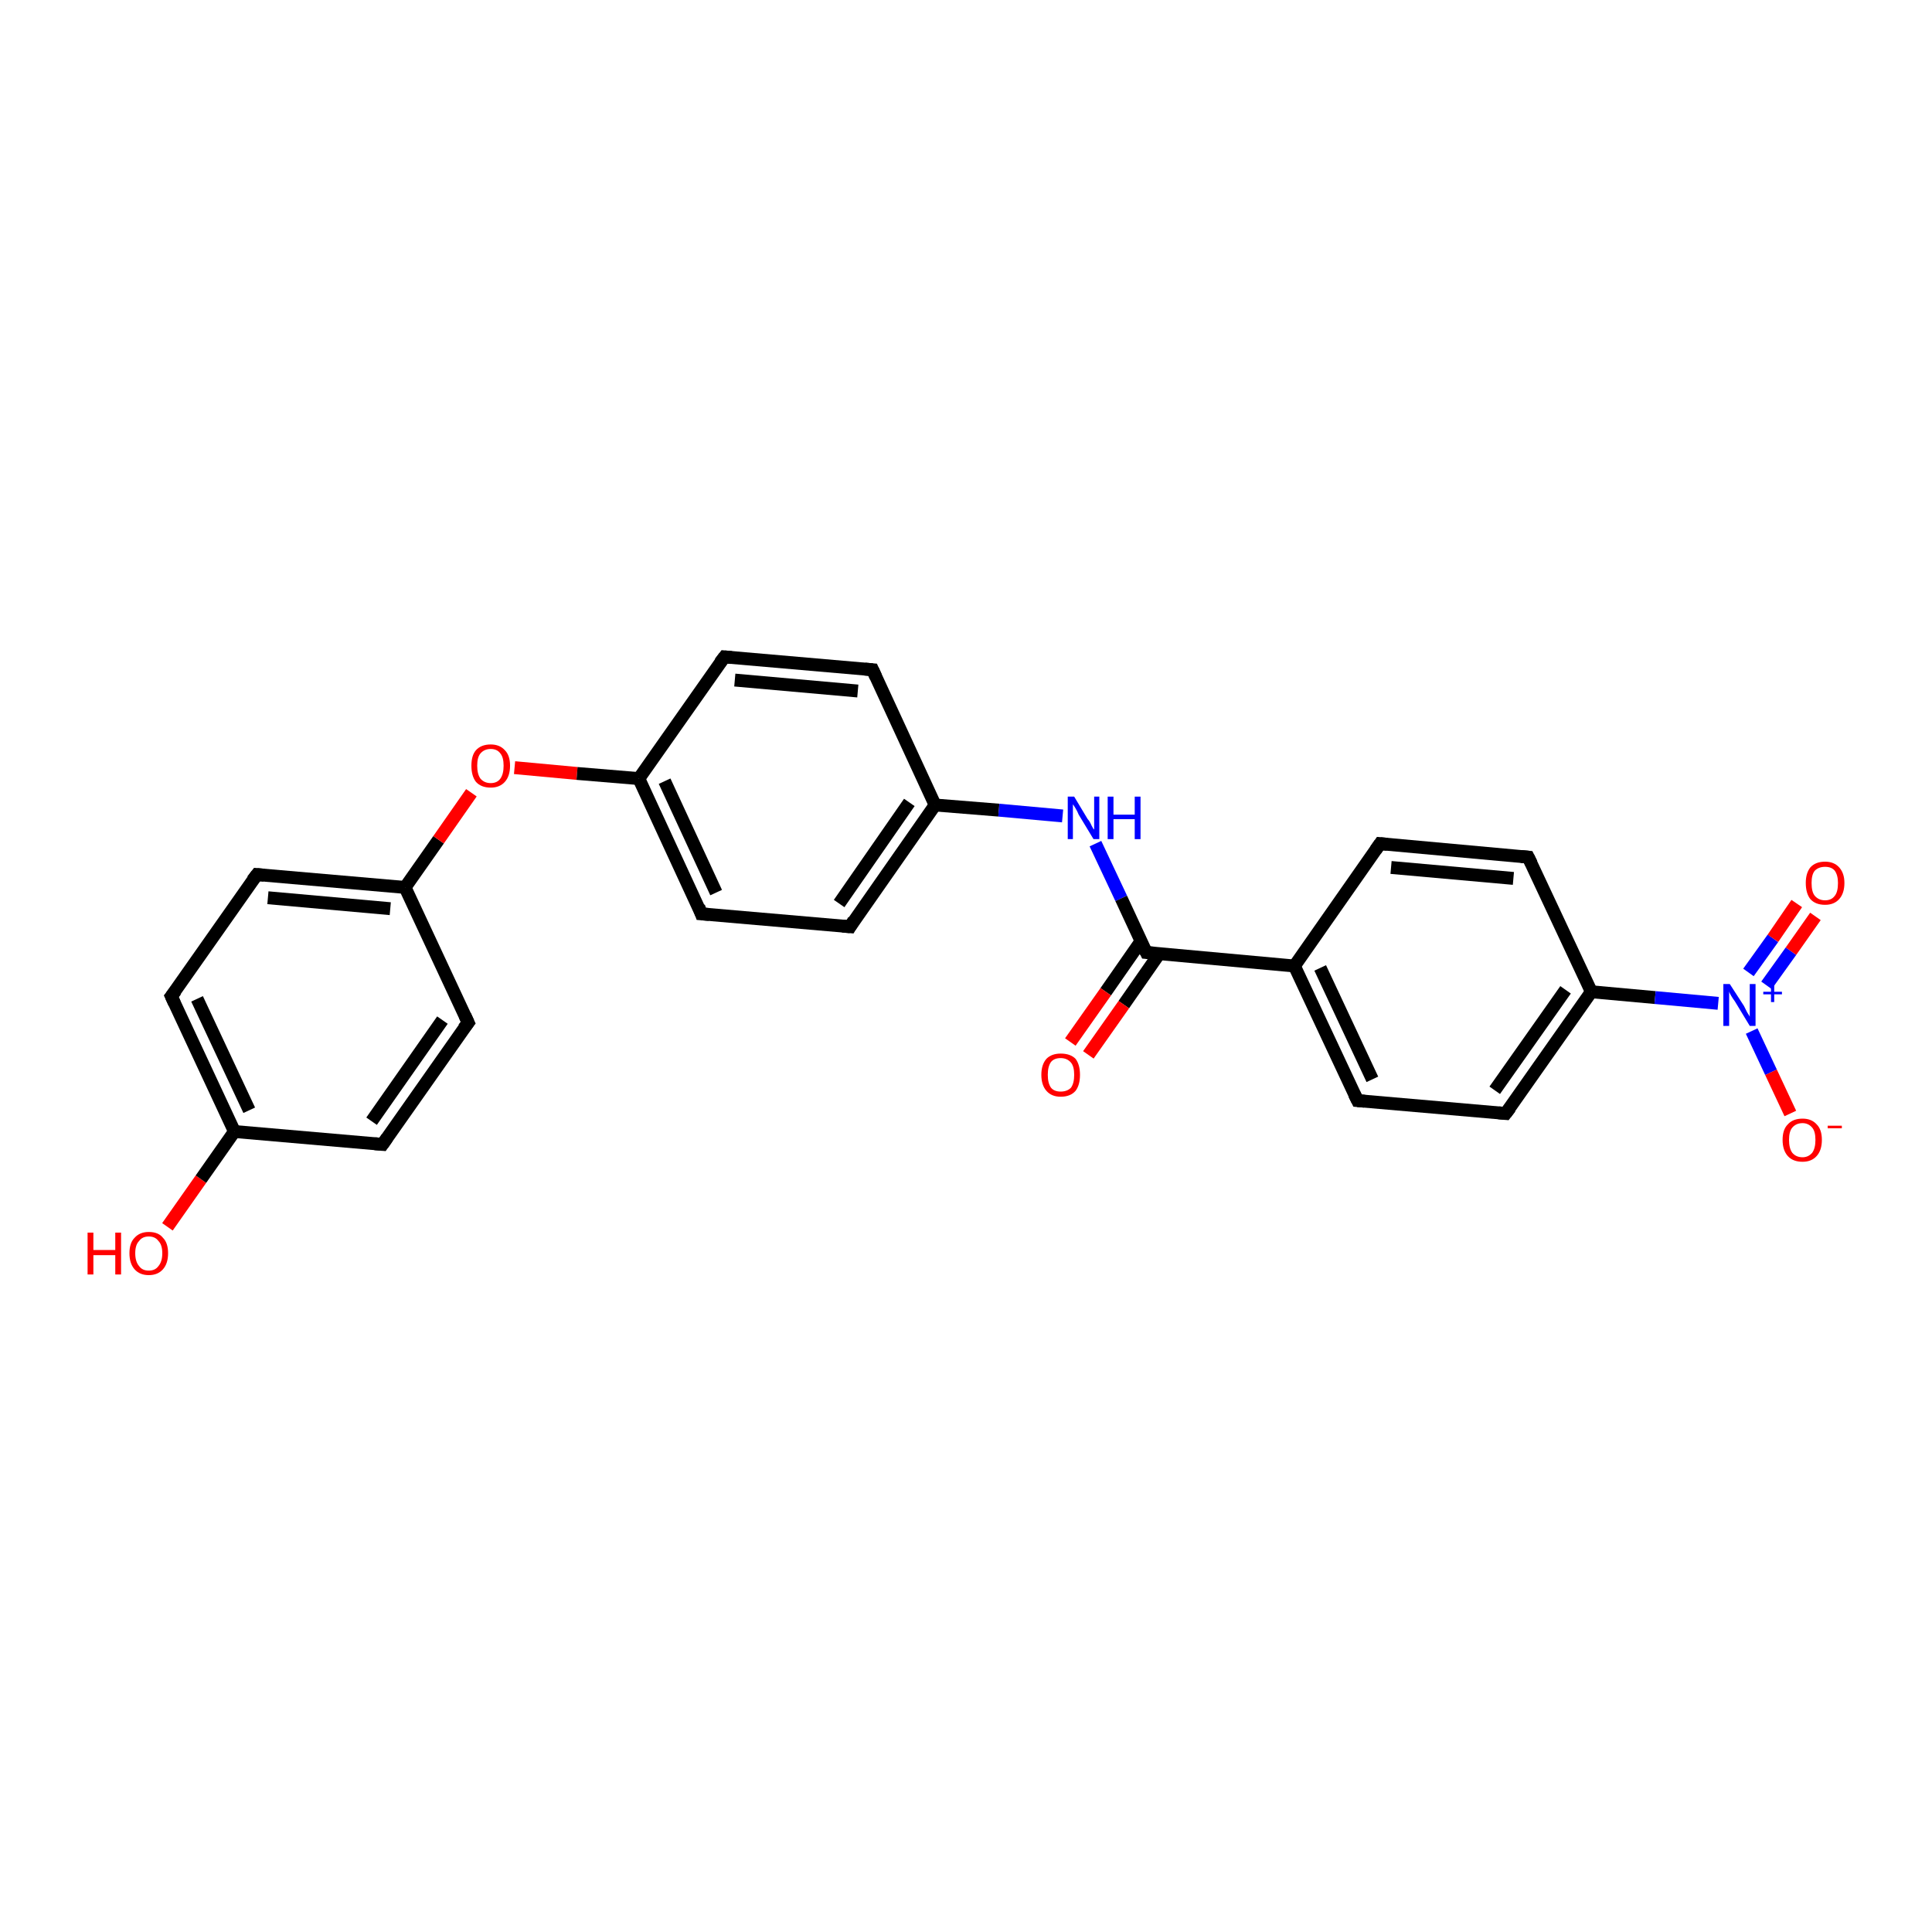 <?xml version='1.0' encoding='iso-8859-1'?>
<svg version='1.1' baseProfile='full'
              xmlns='http://www.w3.org/2000/svg'
                      xmlns:rdkit='http://www.rdkit.org/xml'
                      xmlns:xlink='http://www.w3.org/1999/xlink'
                  xml:space='preserve'
width='300px' height='300px' viewBox='0 0 300 300'>
<!-- END OF HEADER -->
<rect style='opacity:1.0;fill:#FFFFFF;stroke:none' width='300.0' height='300.0' x='0.0' y='0.0'> </rect>
<path class='bond-0 atom-0 atom-1' d='M 26.0,190.5 L 31.2,183.1' style='fill:none;fill-rule:evenodd;stroke:#FF0000;stroke-width:2.0px;stroke-linecap:butt;stroke-linejoin:miter;stroke-opacity:1' />
<path class='bond-0 atom-0 atom-1' d='M 31.2,183.1 L 36.4,175.7' style='fill:none;fill-rule:evenodd;stroke:#000000;stroke-width:2.0px;stroke-linecap:butt;stroke-linejoin:miter;stroke-opacity:1' />
<path class='bond-1 atom-1 atom-2' d='M 36.4,175.7 L 26.6,154.7' style='fill:none;fill-rule:evenodd;stroke:#000000;stroke-width:2.0px;stroke-linecap:butt;stroke-linejoin:miter;stroke-opacity:1' />
<path class='bond-1 atom-1 atom-2' d='M 38.7,172.4 L 30.6,155.1' style='fill:none;fill-rule:evenodd;stroke:#000000;stroke-width:2.0px;stroke-linecap:butt;stroke-linejoin:miter;stroke-opacity:1' />
<path class='bond-2 atom-2 atom-3' d='M 26.6,154.7 L 39.9,135.8' style='fill:none;fill-rule:evenodd;stroke:#000000;stroke-width:2.0px;stroke-linecap:butt;stroke-linejoin:miter;stroke-opacity:1' />
<path class='bond-3 atom-3 atom-4' d='M 39.9,135.8 L 62.9,137.8' style='fill:none;fill-rule:evenodd;stroke:#000000;stroke-width:2.0px;stroke-linecap:butt;stroke-linejoin:miter;stroke-opacity:1' />
<path class='bond-3 atom-3 atom-4' d='M 41.6,139.4 L 60.6,141.1' style='fill:none;fill-rule:evenodd;stroke:#000000;stroke-width:2.0px;stroke-linecap:butt;stroke-linejoin:miter;stroke-opacity:1' />
<path class='bond-4 atom-4 atom-5' d='M 62.9,137.8 L 68.1,130.4' style='fill:none;fill-rule:evenodd;stroke:#000000;stroke-width:2.0px;stroke-linecap:butt;stroke-linejoin:miter;stroke-opacity:1' />
<path class='bond-4 atom-4 atom-5' d='M 68.1,130.4 L 73.2,123.1' style='fill:none;fill-rule:evenodd;stroke:#FF0000;stroke-width:2.0px;stroke-linecap:butt;stroke-linejoin:miter;stroke-opacity:1' />
<path class='bond-5 atom-5 atom-6' d='M 79.9,119.2 L 89.6,120.1' style='fill:none;fill-rule:evenodd;stroke:#FF0000;stroke-width:2.0px;stroke-linecap:butt;stroke-linejoin:miter;stroke-opacity:1' />
<path class='bond-5 atom-5 atom-6' d='M 89.6,120.1 L 99.2,120.9' style='fill:none;fill-rule:evenodd;stroke:#000000;stroke-width:2.0px;stroke-linecap:butt;stroke-linejoin:miter;stroke-opacity:1' />
<path class='bond-6 atom-6 atom-7' d='M 99.2,120.9 L 108.9,141.9' style='fill:none;fill-rule:evenodd;stroke:#000000;stroke-width:2.0px;stroke-linecap:butt;stroke-linejoin:miter;stroke-opacity:1' />
<path class='bond-6 atom-6 atom-7' d='M 103.2,121.3 L 111.2,138.6' style='fill:none;fill-rule:evenodd;stroke:#000000;stroke-width:2.0px;stroke-linecap:butt;stroke-linejoin:miter;stroke-opacity:1' />
<path class='bond-7 atom-7 atom-8' d='M 108.9,141.9 L 132.0,143.9' style='fill:none;fill-rule:evenodd;stroke:#000000;stroke-width:2.0px;stroke-linecap:butt;stroke-linejoin:miter;stroke-opacity:1' />
<path class='bond-8 atom-8 atom-9' d='M 132.0,143.9 L 145.2,125.0' style='fill:none;fill-rule:evenodd;stroke:#000000;stroke-width:2.0px;stroke-linecap:butt;stroke-linejoin:miter;stroke-opacity:1' />
<path class='bond-8 atom-8 atom-9' d='M 130.3,140.3 L 141.2,124.6' style='fill:none;fill-rule:evenodd;stroke:#000000;stroke-width:2.0px;stroke-linecap:butt;stroke-linejoin:miter;stroke-opacity:1' />
<path class='bond-9 atom-9 atom-10' d='M 145.2,125.0 L 155.1,125.8' style='fill:none;fill-rule:evenodd;stroke:#000000;stroke-width:2.0px;stroke-linecap:butt;stroke-linejoin:miter;stroke-opacity:1' />
<path class='bond-9 atom-9 atom-10' d='M 155.1,125.8 L 165.0,126.7' style='fill:none;fill-rule:evenodd;stroke:#0000FF;stroke-width:2.0px;stroke-linecap:butt;stroke-linejoin:miter;stroke-opacity:1' />
<path class='bond-10 atom-10 atom-11' d='M 170.1,131.0 L 174.1,139.5' style='fill:none;fill-rule:evenodd;stroke:#0000FF;stroke-width:2.0px;stroke-linecap:butt;stroke-linejoin:miter;stroke-opacity:1' />
<path class='bond-10 atom-10 atom-11' d='M 174.1,139.5 L 178.0,147.9' style='fill:none;fill-rule:evenodd;stroke:#000000;stroke-width:2.0px;stroke-linecap:butt;stroke-linejoin:miter;stroke-opacity:1' />
<path class='bond-11 atom-11 atom-12' d='M 177.2,146.1 L 171.7,154.0' style='fill:none;fill-rule:evenodd;stroke:#000000;stroke-width:2.0px;stroke-linecap:butt;stroke-linejoin:miter;stroke-opacity:1' />
<path class='bond-11 atom-11 atom-12' d='M 171.7,154.0 L 166.2,161.8' style='fill:none;fill-rule:evenodd;stroke:#FF0000;stroke-width:2.0px;stroke-linecap:butt;stroke-linejoin:miter;stroke-opacity:1' />
<path class='bond-11 atom-11 atom-12' d='M 180.0,148.1 L 174.5,156.0' style='fill:none;fill-rule:evenodd;stroke:#000000;stroke-width:2.0px;stroke-linecap:butt;stroke-linejoin:miter;stroke-opacity:1' />
<path class='bond-11 atom-11 atom-12' d='M 174.5,156.0 L 169.0,163.8' style='fill:none;fill-rule:evenodd;stroke:#FF0000;stroke-width:2.0px;stroke-linecap:butt;stroke-linejoin:miter;stroke-opacity:1' />
<path class='bond-12 atom-11 atom-13' d='M 178.0,147.9 L 201.0,150.0' style='fill:none;fill-rule:evenodd;stroke:#000000;stroke-width:2.0px;stroke-linecap:butt;stroke-linejoin:miter;stroke-opacity:1' />
<path class='bond-13 atom-13 atom-14' d='M 201.0,150.0 L 210.8,170.9' style='fill:none;fill-rule:evenodd;stroke:#000000;stroke-width:2.0px;stroke-linecap:butt;stroke-linejoin:miter;stroke-opacity:1' />
<path class='bond-13 atom-13 atom-14' d='M 205.0,150.3 L 213.1,167.6' style='fill:none;fill-rule:evenodd;stroke:#000000;stroke-width:2.0px;stroke-linecap:butt;stroke-linejoin:miter;stroke-opacity:1' />
<path class='bond-14 atom-14 atom-15' d='M 210.8,170.9 L 233.8,172.9' style='fill:none;fill-rule:evenodd;stroke:#000000;stroke-width:2.0px;stroke-linecap:butt;stroke-linejoin:miter;stroke-opacity:1' />
<path class='bond-15 atom-15 atom-16' d='M 233.8,172.9 L 247.1,154.0' style='fill:none;fill-rule:evenodd;stroke:#000000;stroke-width:2.0px;stroke-linecap:butt;stroke-linejoin:miter;stroke-opacity:1' />
<path class='bond-15 atom-15 atom-16' d='M 232.1,169.3 L 243.1,153.7' style='fill:none;fill-rule:evenodd;stroke:#000000;stroke-width:2.0px;stroke-linecap:butt;stroke-linejoin:miter;stroke-opacity:1' />
<path class='bond-16 atom-16 atom-17' d='M 247.1,154.0 L 237.3,133.1' style='fill:none;fill-rule:evenodd;stroke:#000000;stroke-width:2.0px;stroke-linecap:butt;stroke-linejoin:miter;stroke-opacity:1' />
<path class='bond-17 atom-17 atom-18' d='M 237.3,133.1 L 214.3,131.0' style='fill:none;fill-rule:evenodd;stroke:#000000;stroke-width:2.0px;stroke-linecap:butt;stroke-linejoin:miter;stroke-opacity:1' />
<path class='bond-17 atom-17 atom-18' d='M 235.0,136.4 L 216.0,134.7' style='fill:none;fill-rule:evenodd;stroke:#000000;stroke-width:2.0px;stroke-linecap:butt;stroke-linejoin:miter;stroke-opacity:1' />
<path class='bond-18 atom-16 atom-19' d='M 247.1,154.0 L 257.0,154.9' style='fill:none;fill-rule:evenodd;stroke:#000000;stroke-width:2.0px;stroke-linecap:butt;stroke-linejoin:miter;stroke-opacity:1' />
<path class='bond-18 atom-16 atom-19' d='M 257.0,154.9 L 266.8,155.8' style='fill:none;fill-rule:evenodd;stroke:#0000FF;stroke-width:2.0px;stroke-linecap:butt;stroke-linejoin:miter;stroke-opacity:1' />
<path class='bond-19 atom-19 atom-20' d='M 272.0,160.1 L 275.0,166.5' style='fill:none;fill-rule:evenodd;stroke:#0000FF;stroke-width:2.0px;stroke-linecap:butt;stroke-linejoin:miter;stroke-opacity:1' />
<path class='bond-19 atom-19 atom-20' d='M 275.0,166.5 L 278.0,172.9' style='fill:none;fill-rule:evenodd;stroke:#FF0000;stroke-width:2.0px;stroke-linecap:butt;stroke-linejoin:miter;stroke-opacity:1' />
<path class='bond-20 atom-19 atom-21' d='M 274.3,153.0 L 278.1,147.7' style='fill:none;fill-rule:evenodd;stroke:#0000FF;stroke-width:2.0px;stroke-linecap:butt;stroke-linejoin:miter;stroke-opacity:1' />
<path class='bond-20 atom-19 atom-21' d='M 278.1,147.7 L 281.9,142.3' style='fill:none;fill-rule:evenodd;stroke:#FF0000;stroke-width:2.0px;stroke-linecap:butt;stroke-linejoin:miter;stroke-opacity:1' />
<path class='bond-20 atom-19 atom-21' d='M 271.5,151.0 L 275.3,145.7' style='fill:none;fill-rule:evenodd;stroke:#0000FF;stroke-width:2.0px;stroke-linecap:butt;stroke-linejoin:miter;stroke-opacity:1' />
<path class='bond-20 atom-19 atom-21' d='M 275.3,145.7 L 279.0,140.3' style='fill:none;fill-rule:evenodd;stroke:#FF0000;stroke-width:2.0px;stroke-linecap:butt;stroke-linejoin:miter;stroke-opacity:1' />
<path class='bond-21 atom-9 atom-22' d='M 145.2,125.0 L 135.5,104.0' style='fill:none;fill-rule:evenodd;stroke:#000000;stroke-width:2.0px;stroke-linecap:butt;stroke-linejoin:miter;stroke-opacity:1' />
<path class='bond-22 atom-22 atom-23' d='M 135.5,104.0 L 112.5,102.0' style='fill:none;fill-rule:evenodd;stroke:#000000;stroke-width:2.0px;stroke-linecap:butt;stroke-linejoin:miter;stroke-opacity:1' />
<path class='bond-22 atom-22 atom-23' d='M 133.2,107.3 L 114.1,105.6' style='fill:none;fill-rule:evenodd;stroke:#000000;stroke-width:2.0px;stroke-linecap:butt;stroke-linejoin:miter;stroke-opacity:1' />
<path class='bond-23 atom-4 atom-24' d='M 62.9,137.8 L 72.7,158.8' style='fill:none;fill-rule:evenodd;stroke:#000000;stroke-width:2.0px;stroke-linecap:butt;stroke-linejoin:miter;stroke-opacity:1' />
<path class='bond-24 atom-24 atom-25' d='M 72.7,158.8 L 59.4,177.7' style='fill:none;fill-rule:evenodd;stroke:#000000;stroke-width:2.0px;stroke-linecap:butt;stroke-linejoin:miter;stroke-opacity:1' />
<path class='bond-24 atom-24 atom-25' d='M 68.7,158.4 L 57.7,174.1' style='fill:none;fill-rule:evenodd;stroke:#000000;stroke-width:2.0px;stroke-linecap:butt;stroke-linejoin:miter;stroke-opacity:1' />
<path class='bond-25 atom-25 atom-1' d='M 59.4,177.7 L 36.4,175.7' style='fill:none;fill-rule:evenodd;stroke:#000000;stroke-width:2.0px;stroke-linecap:butt;stroke-linejoin:miter;stroke-opacity:1' />
<path class='bond-26 atom-23 atom-6' d='M 112.5,102.0 L 99.2,120.9' style='fill:none;fill-rule:evenodd;stroke:#000000;stroke-width:2.0px;stroke-linecap:butt;stroke-linejoin:miter;stroke-opacity:1' />
<path class='bond-27 atom-18 atom-13' d='M 214.3,131.0 L 201.0,150.0' style='fill:none;fill-rule:evenodd;stroke:#000000;stroke-width:2.0px;stroke-linecap:butt;stroke-linejoin:miter;stroke-opacity:1' />
<path d='M 27.1,155.8 L 26.6,154.7 L 27.3,153.8' style='fill:none;stroke:#000000;stroke-width:2.0px;stroke-linecap:butt;stroke-linejoin:miter;stroke-opacity:1;' />
<path d='M 39.2,136.7 L 39.9,135.8 L 41.0,135.9' style='fill:none;stroke:#000000;stroke-width:2.0px;stroke-linecap:butt;stroke-linejoin:miter;stroke-opacity:1;' />
<path d='M 108.5,140.8 L 108.9,141.9 L 110.1,142.0' style='fill:none;stroke:#000000;stroke-width:2.0px;stroke-linecap:butt;stroke-linejoin:miter;stroke-opacity:1;' />
<path d='M 130.8,143.8 L 132.0,143.9 L 132.6,142.9' style='fill:none;stroke:#000000;stroke-width:2.0px;stroke-linecap:butt;stroke-linejoin:miter;stroke-opacity:1;' />
<path d='M 177.8,147.5 L 178.0,147.9 L 179.2,148.0' style='fill:none;stroke:#000000;stroke-width:2.0px;stroke-linecap:butt;stroke-linejoin:miter;stroke-opacity:1;' />
<path d='M 210.3,169.9 L 210.8,170.9 L 211.9,171.0' style='fill:none;stroke:#000000;stroke-width:2.0px;stroke-linecap:butt;stroke-linejoin:miter;stroke-opacity:1;' />
<path d='M 232.7,172.8 L 233.8,172.9 L 234.5,172.0' style='fill:none;stroke:#000000;stroke-width:2.0px;stroke-linecap:butt;stroke-linejoin:miter;stroke-opacity:1;' />
<path d='M 237.8,134.1 L 237.3,133.1 L 236.2,133.0' style='fill:none;stroke:#000000;stroke-width:2.0px;stroke-linecap:butt;stroke-linejoin:miter;stroke-opacity:1;' />
<path d='M 215.4,131.1 L 214.3,131.0 L 213.6,132.0' style='fill:none;stroke:#000000;stroke-width:2.0px;stroke-linecap:butt;stroke-linejoin:miter;stroke-opacity:1;' />
<path d='M 136.0,105.1 L 135.5,104.0 L 134.3,103.9' style='fill:none;stroke:#000000;stroke-width:2.0px;stroke-linecap:butt;stroke-linejoin:miter;stroke-opacity:1;' />
<path d='M 113.6,102.1 L 112.5,102.0 L 111.8,102.9' style='fill:none;stroke:#000000;stroke-width:2.0px;stroke-linecap:butt;stroke-linejoin:miter;stroke-opacity:1;' />
<path d='M 72.2,157.7 L 72.7,158.8 L 72.0,159.7' style='fill:none;stroke:#000000;stroke-width:2.0px;stroke-linecap:butt;stroke-linejoin:miter;stroke-opacity:1;' />
<path d='M 60.1,176.7 L 59.4,177.7 L 58.2,177.6' style='fill:none;stroke:#000000;stroke-width:2.0px;stroke-linecap:butt;stroke-linejoin:miter;stroke-opacity:1;' />
<path class='atom-0' d='M 13.6 191.4
L 14.5 191.4
L 14.5 194.1
L 17.9 194.1
L 17.9 191.4
L 18.8 191.4
L 18.8 197.9
L 17.9 197.9
L 17.9 194.9
L 14.5 194.9
L 14.5 197.9
L 13.6 197.9
L 13.6 191.4
' fill='#FF0000'/>
<path class='atom-0' d='M 20.1 194.6
Q 20.1 193.0, 20.9 192.2
Q 21.7 191.3, 23.1 191.3
Q 24.6 191.3, 25.3 192.2
Q 26.1 193.0, 26.1 194.6
Q 26.1 196.2, 25.3 197.1
Q 24.5 198.0, 23.1 198.0
Q 21.7 198.0, 20.9 197.1
Q 20.1 196.2, 20.1 194.6
M 23.1 197.3
Q 24.1 197.3, 24.6 196.6
Q 25.2 195.9, 25.2 194.6
Q 25.2 193.3, 24.6 192.7
Q 24.1 192.0, 23.1 192.0
Q 22.1 192.0, 21.6 192.7
Q 21.0 193.3, 21.0 194.6
Q 21.0 195.9, 21.6 196.6
Q 22.1 197.3, 23.1 197.3
' fill='#FF0000'/>
<path class='atom-5' d='M 73.2 118.9
Q 73.2 117.3, 73.9 116.5
Q 74.7 115.6, 76.2 115.6
Q 77.6 115.6, 78.4 116.5
Q 79.2 117.3, 79.2 118.9
Q 79.2 120.5, 78.4 121.4
Q 77.6 122.3, 76.2 122.3
Q 74.7 122.3, 73.9 121.4
Q 73.2 120.5, 73.2 118.9
M 76.2 121.6
Q 77.2 121.6, 77.7 120.9
Q 78.2 120.2, 78.2 118.9
Q 78.2 117.6, 77.7 117.0
Q 77.2 116.3, 76.2 116.3
Q 75.2 116.3, 74.6 117.0
Q 74.1 117.6, 74.1 118.9
Q 74.1 120.2, 74.6 120.9
Q 75.2 121.6, 76.2 121.6
' fill='#FF0000'/>
<path class='atom-10' d='M 166.8 123.7
L 168.9 127.2
Q 169.2 127.5, 169.5 128.2
Q 169.8 128.8, 169.9 128.8
L 169.9 123.7
L 170.7 123.7
L 170.7 130.3
L 169.8 130.3
L 167.5 126.5
Q 167.3 126.0, 167.0 125.5
Q 166.7 125.0, 166.6 124.9
L 166.6 130.3
L 165.8 130.3
L 165.8 123.7
L 166.8 123.7
' fill='#0000FF'/>
<path class='atom-10' d='M 172.0 123.7
L 172.9 123.7
L 172.9 126.5
L 176.2 126.5
L 176.2 123.7
L 177.1 123.7
L 177.1 130.3
L 176.2 130.3
L 176.2 127.2
L 172.9 127.2
L 172.9 130.3
L 172.0 130.3
L 172.0 123.7
' fill='#0000FF'/>
<path class='atom-12' d='M 161.7 166.9
Q 161.7 165.3, 162.5 164.4
Q 163.3 163.6, 164.7 163.6
Q 166.2 163.6, 167.0 164.4
Q 167.7 165.3, 167.7 166.9
Q 167.7 168.5, 167.0 169.4
Q 166.2 170.3, 164.7 170.3
Q 163.3 170.3, 162.5 169.4
Q 161.7 168.5, 161.7 166.9
M 164.7 169.5
Q 165.7 169.5, 166.3 168.9
Q 166.8 168.2, 166.8 166.9
Q 166.8 165.6, 166.3 165.0
Q 165.7 164.3, 164.7 164.3
Q 163.7 164.3, 163.2 164.9
Q 162.7 165.6, 162.7 166.9
Q 162.7 168.2, 163.2 168.9
Q 163.7 169.5, 164.7 169.5
' fill='#FF0000'/>
<path class='atom-19' d='M 268.6 152.8
L 270.8 156.2
Q 271.0 156.6, 271.3 157.2
Q 271.7 157.8, 271.7 157.9
L 271.7 152.8
L 272.6 152.8
L 272.6 159.3
L 271.7 159.3
L 269.4 155.5
Q 269.1 155.1, 268.8 154.6
Q 268.5 154.1, 268.5 153.9
L 268.5 159.3
L 267.6 159.3
L 267.6 152.8
L 268.6 152.8
' fill='#0000FF'/>
<path class='atom-19' d='M 273.8 154.0
L 275.0 154.0
L 275.0 152.7
L 275.5 152.7
L 275.5 154.0
L 276.7 154.0
L 276.7 154.4
L 275.5 154.4
L 275.5 155.6
L 275.0 155.6
L 275.0 154.4
L 273.8 154.4
L 273.8 154.0
' fill='#0000FF'/>
<path class='atom-20' d='M 276.8 177.0
Q 276.8 175.4, 277.6 174.6
Q 278.4 173.7, 279.9 173.7
Q 281.3 173.7, 282.1 174.6
Q 282.9 175.4, 282.9 177.0
Q 282.9 178.6, 282.1 179.5
Q 281.3 180.4, 279.9 180.4
Q 278.4 180.4, 277.6 179.5
Q 276.8 178.6, 276.8 177.0
M 279.9 179.7
Q 280.8 179.7, 281.4 179.0
Q 281.9 178.3, 281.9 177.0
Q 281.9 175.7, 281.4 175.1
Q 280.8 174.4, 279.9 174.4
Q 278.9 174.4, 278.3 175.1
Q 277.8 175.7, 277.8 177.0
Q 277.8 178.3, 278.3 179.0
Q 278.9 179.7, 279.9 179.7
' fill='#FF0000'/>
<path class='atom-20' d='M 283.8 174.8
L 286.0 174.8
L 286.0 175.2
L 283.8 175.2
L 283.8 174.8
' fill='#FF0000'/>
<path class='atom-21' d='M 280.4 137.1
Q 280.4 135.6, 281.1 134.7
Q 281.9 133.8, 283.4 133.8
Q 284.8 133.8, 285.6 134.7
Q 286.4 135.6, 286.4 137.1
Q 286.4 138.7, 285.6 139.6
Q 284.8 140.5, 283.4 140.5
Q 281.9 140.5, 281.1 139.6
Q 280.4 138.7, 280.4 137.1
M 283.4 139.8
Q 284.4 139.8, 284.9 139.1
Q 285.4 138.5, 285.4 137.1
Q 285.4 135.9, 284.9 135.2
Q 284.4 134.6, 283.4 134.6
Q 282.4 134.6, 281.8 135.2
Q 281.3 135.8, 281.3 137.1
Q 281.3 138.5, 281.8 139.1
Q 282.4 139.8, 283.4 139.8
' fill='#FF0000'/>
</svg>
